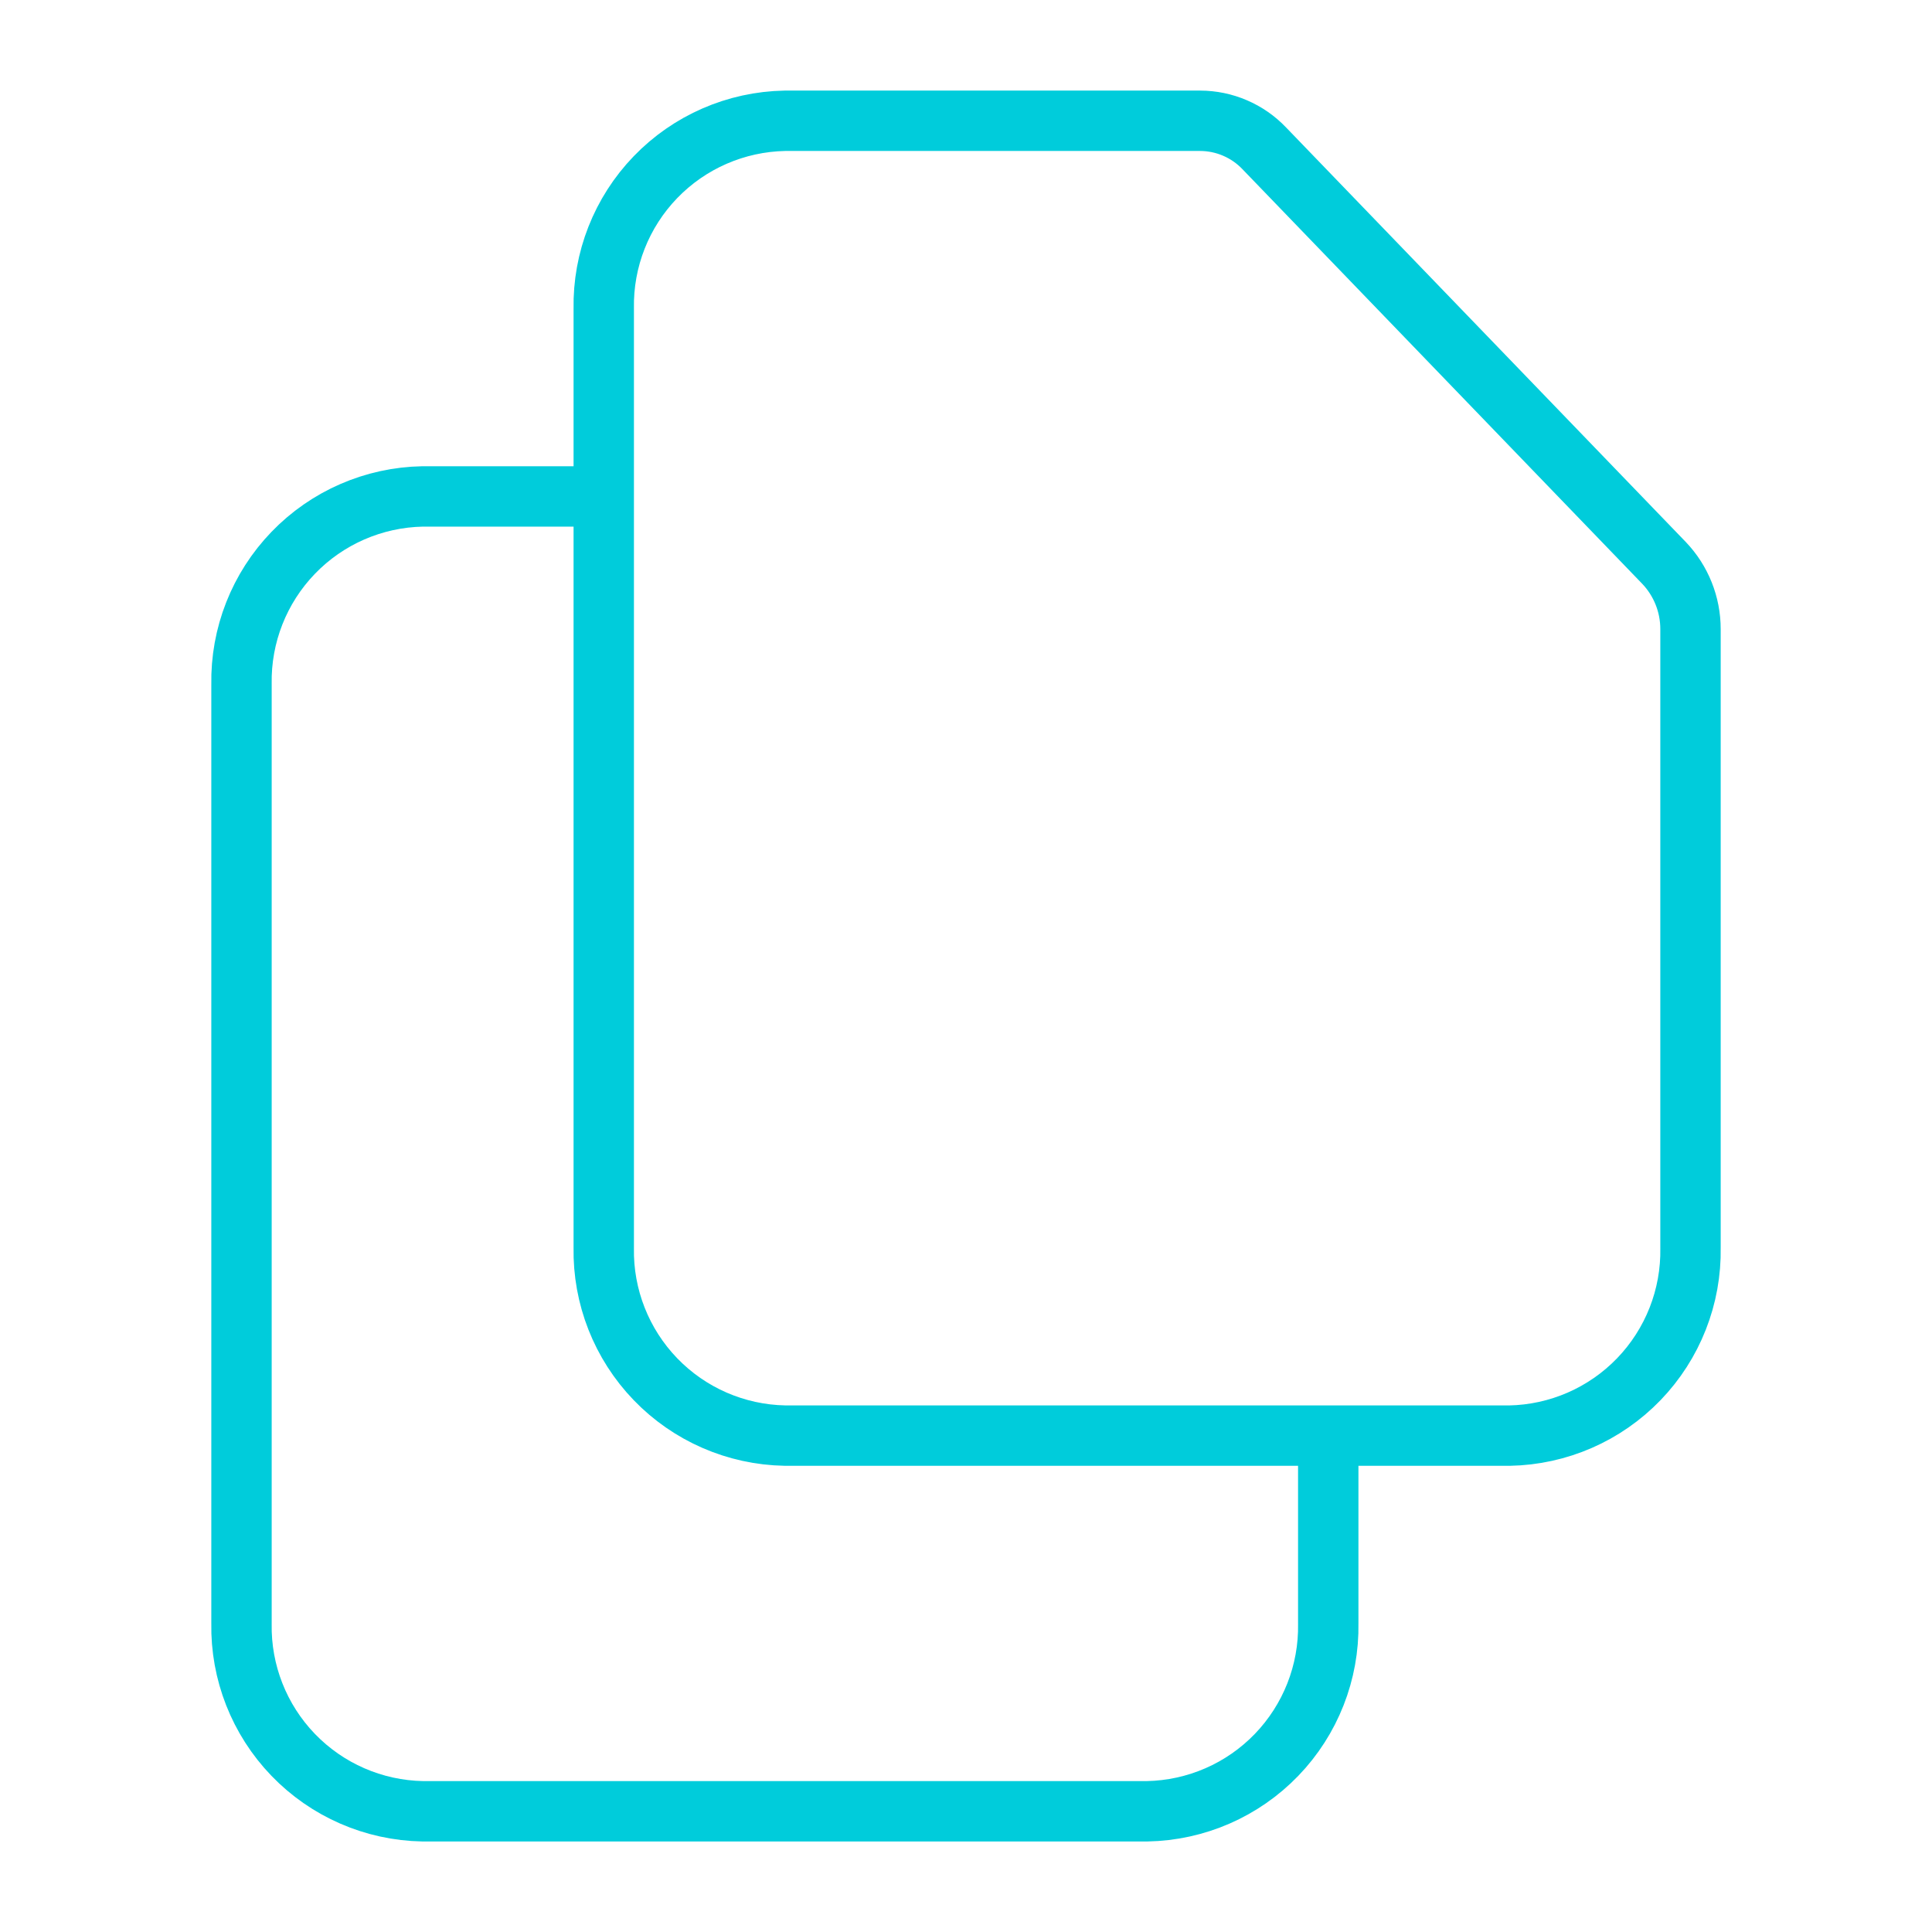 <svg width="64" height="64" viewBox="0 0 64 64" fill="none" xmlns="http://www.w3.org/2000/svg">
<path d="M20 16.445V41.334C19.971 42.954 20.587 44.52 21.712 45.687C22.837 46.854 24.379 47.526 26 47.556H44M20 16.445V10.223C19.971 8.602 20.587 7.036 21.712 5.87C22.837 4.703 24.379 4.031 26 4.001H39.758C40.155 4.002 40.547 4.083 40.911 4.24C41.276 4.396 41.605 4.625 41.879 4.912L55.121 18.645C55.687 19.237 56.002 20.025 56 20.845V41.335C56.029 42.955 55.413 44.521 54.288 45.688C53.163 46.855 51.621 47.527 50 47.557L44 47.556M20 16.445H14C12.379 16.475 10.837 17.147 9.712 18.314C8.587 19.48 7.971 21.046 8 22.667V53.779C7.971 55.399 8.587 56.965 9.712 58.132C10.837 59.299 12.379 59.971 14 60.001H38C39.621 59.971 41.163 59.299 42.288 58.132C43.413 56.965 44.029 55.399 44 53.779V47.556" stroke="#00CCDB" stroke-width="2" stroke-linecap="round" stroke-linejoin="round"/>
</svg>
